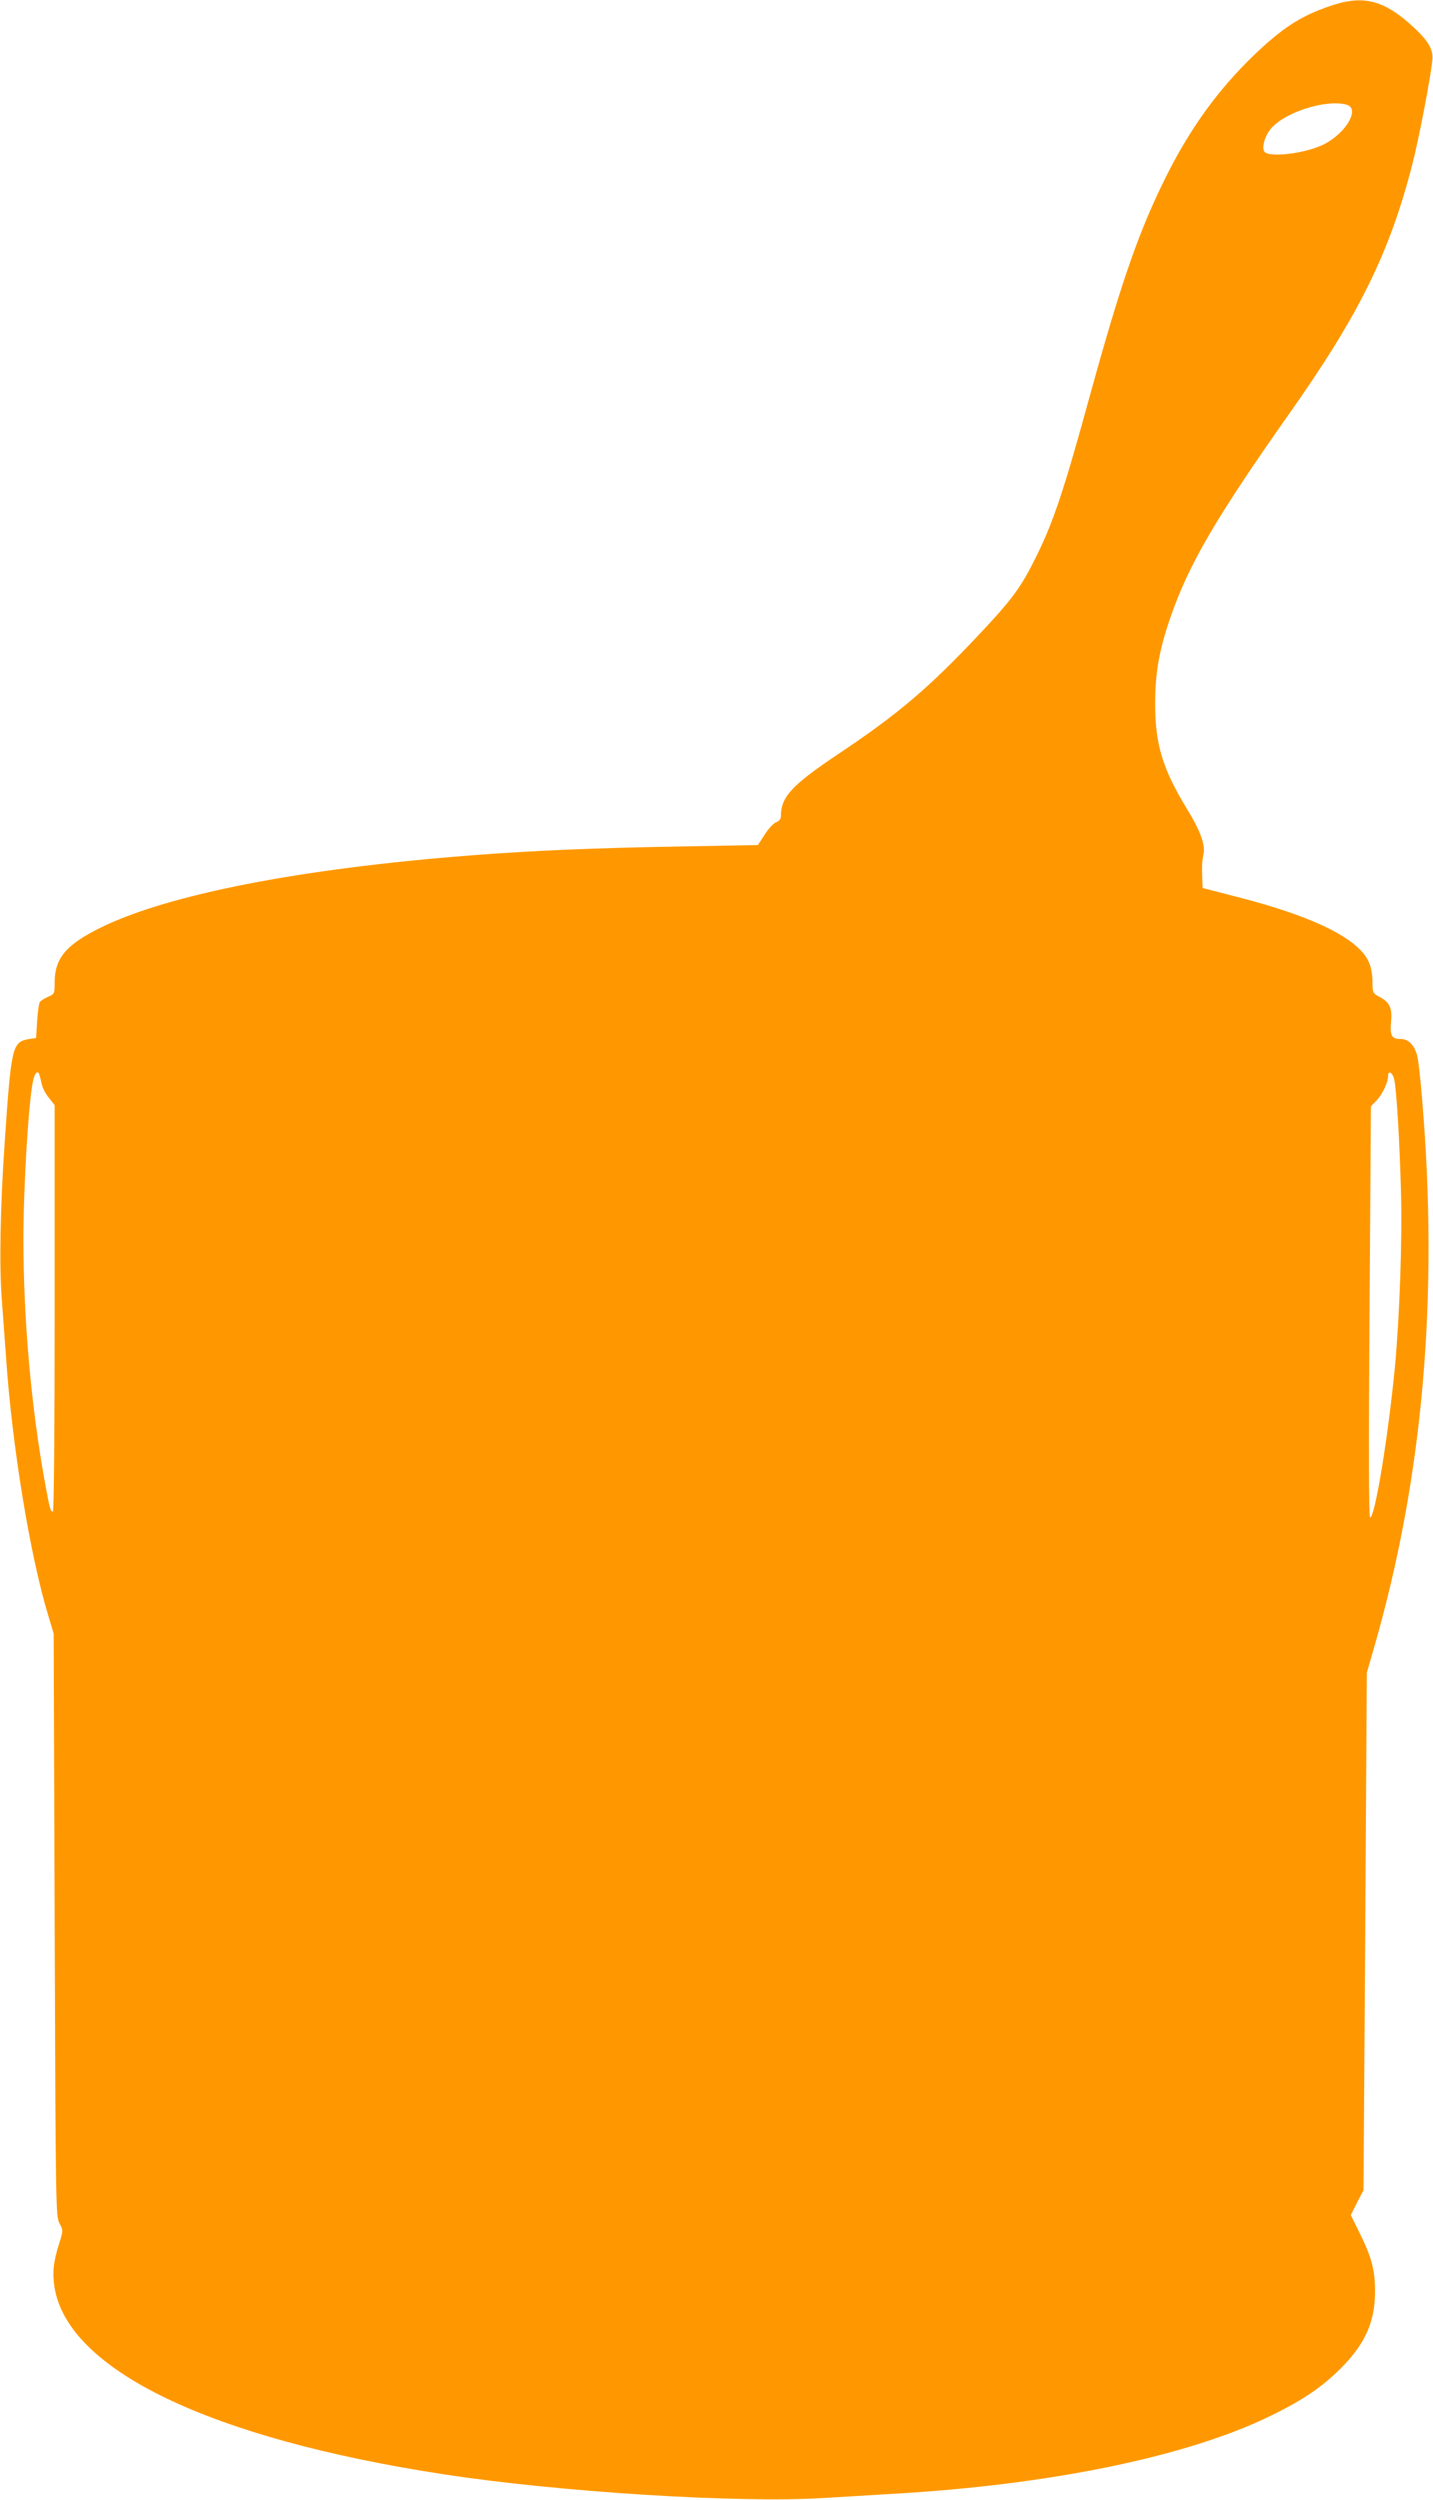 <?xml version="1.0" standalone="no"?>
<!DOCTYPE svg PUBLIC "-//W3C//DTD SVG 20010904//EN"
 "http://www.w3.org/TR/2001/REC-SVG-20010904/DTD/svg10.dtd">
<svg version="1.0" xmlns="http://www.w3.org/2000/svg"
 width="734pt" height="1280pt" viewBox="0 0 734 1280"
 preserveAspectRatio="xMidYMid meet">
<g transform="translate(0,1280) scale(0.1,-0.1)"
fill="#ff9800" stroke="none">
<path d="M6815 12770 c-153 -52 -246 -112 -398 -258 -175 -170 -315 -361 -436
-600 -144 -284 -237 -551 -401 -1147 -129 -471 -184 -636 -270 -810 -80 -163
-123 -221 -297 -406 -256 -272 -415 -407 -718 -609 -239 -160 -295 -220 -295
-318 0 -15 -8 -26 -24 -32 -14 -5 -40 -33 -59 -63 l-35 -54 -383 -7 c-460 -8
-747 -20 -1089 -46 -875 -68 -1549 -200 -1895 -370 -176 -87 -234 -156 -235
-277 0 -62 -1 -63 -34 -77 -18 -8 -37 -20 -42 -27 -5 -8 -11 -52 -14 -99 l-5
-85 -35 -5 c-88 -15 -92 -35 -126 -530 -23 -334 -28 -631 -15 -800 6 -80 16
-215 22 -300 30 -448 123 -1018 217 -1325 l27 -90 5 -1490 c5 -1450 6 -1491
24 -1528 20 -37 20 -38 -1 -105 -30 -94 -35 -149 -24 -223 68 -424 797 -775
1991 -958 590 -91 1516 -149 1944 -122 99 6 264 16 366 22 797 46 1492 189
1916 393 162 78 258 141 351 229 139 132 195 249 196 407 1 113 -15 177 -79
307 l-45 91 32 64 33 63 9 1325 8 1325 39 135 c249 866 330 1790 244 2805 -8
99 -19 198 -25 220 -15 55 -45 85 -85 85 -45 0 -55 17 -49 86 7 72 -6 101 -58
129 -36 20 -37 21 -37 80 0 36 -8 76 -19 100 -54 120 -288 235 -684 335 l-167
43 -2 51 c-2 67 -1 84 7 126 9 46 -19 121 -87 231 -123 202 -162 330 -161 539
0 156 21 275 79 441 93 270 235 512 610 1044 355 503 512 821 628 1273 34 132
94 445 103 537 5 57 -27 106 -126 192 -135 116 -238 137 -396 83z m82 -506
c71 -19 -1 -145 -116 -203 -84 -43 -259 -68 -300 -42 -21 14 -7 78 27 120 69
85 282 154 389 125z m-6694 -4971 c3 -10 8 -31 12 -48 3 -16 19 -47 36 -67
l29 -37 0 -1040 c0 -637 -4 -1041 -9 -1041 -12 0 -16 13 -40 145 -71 386 -111
840 -111 1249 0 284 28 728 51 819 10 39 25 48 32 20z m6938 -19 c12 -46 28
-317 35 -574 7 -250 -7 -638 -31 -899 -34 -352 -102 -771 -127 -771 -7 0 -8
336 -3 1053 l7 1052 29 30 c31 33 59 93 59 126 0 30 23 18 31 -17z"/>
</g>
</svg>
